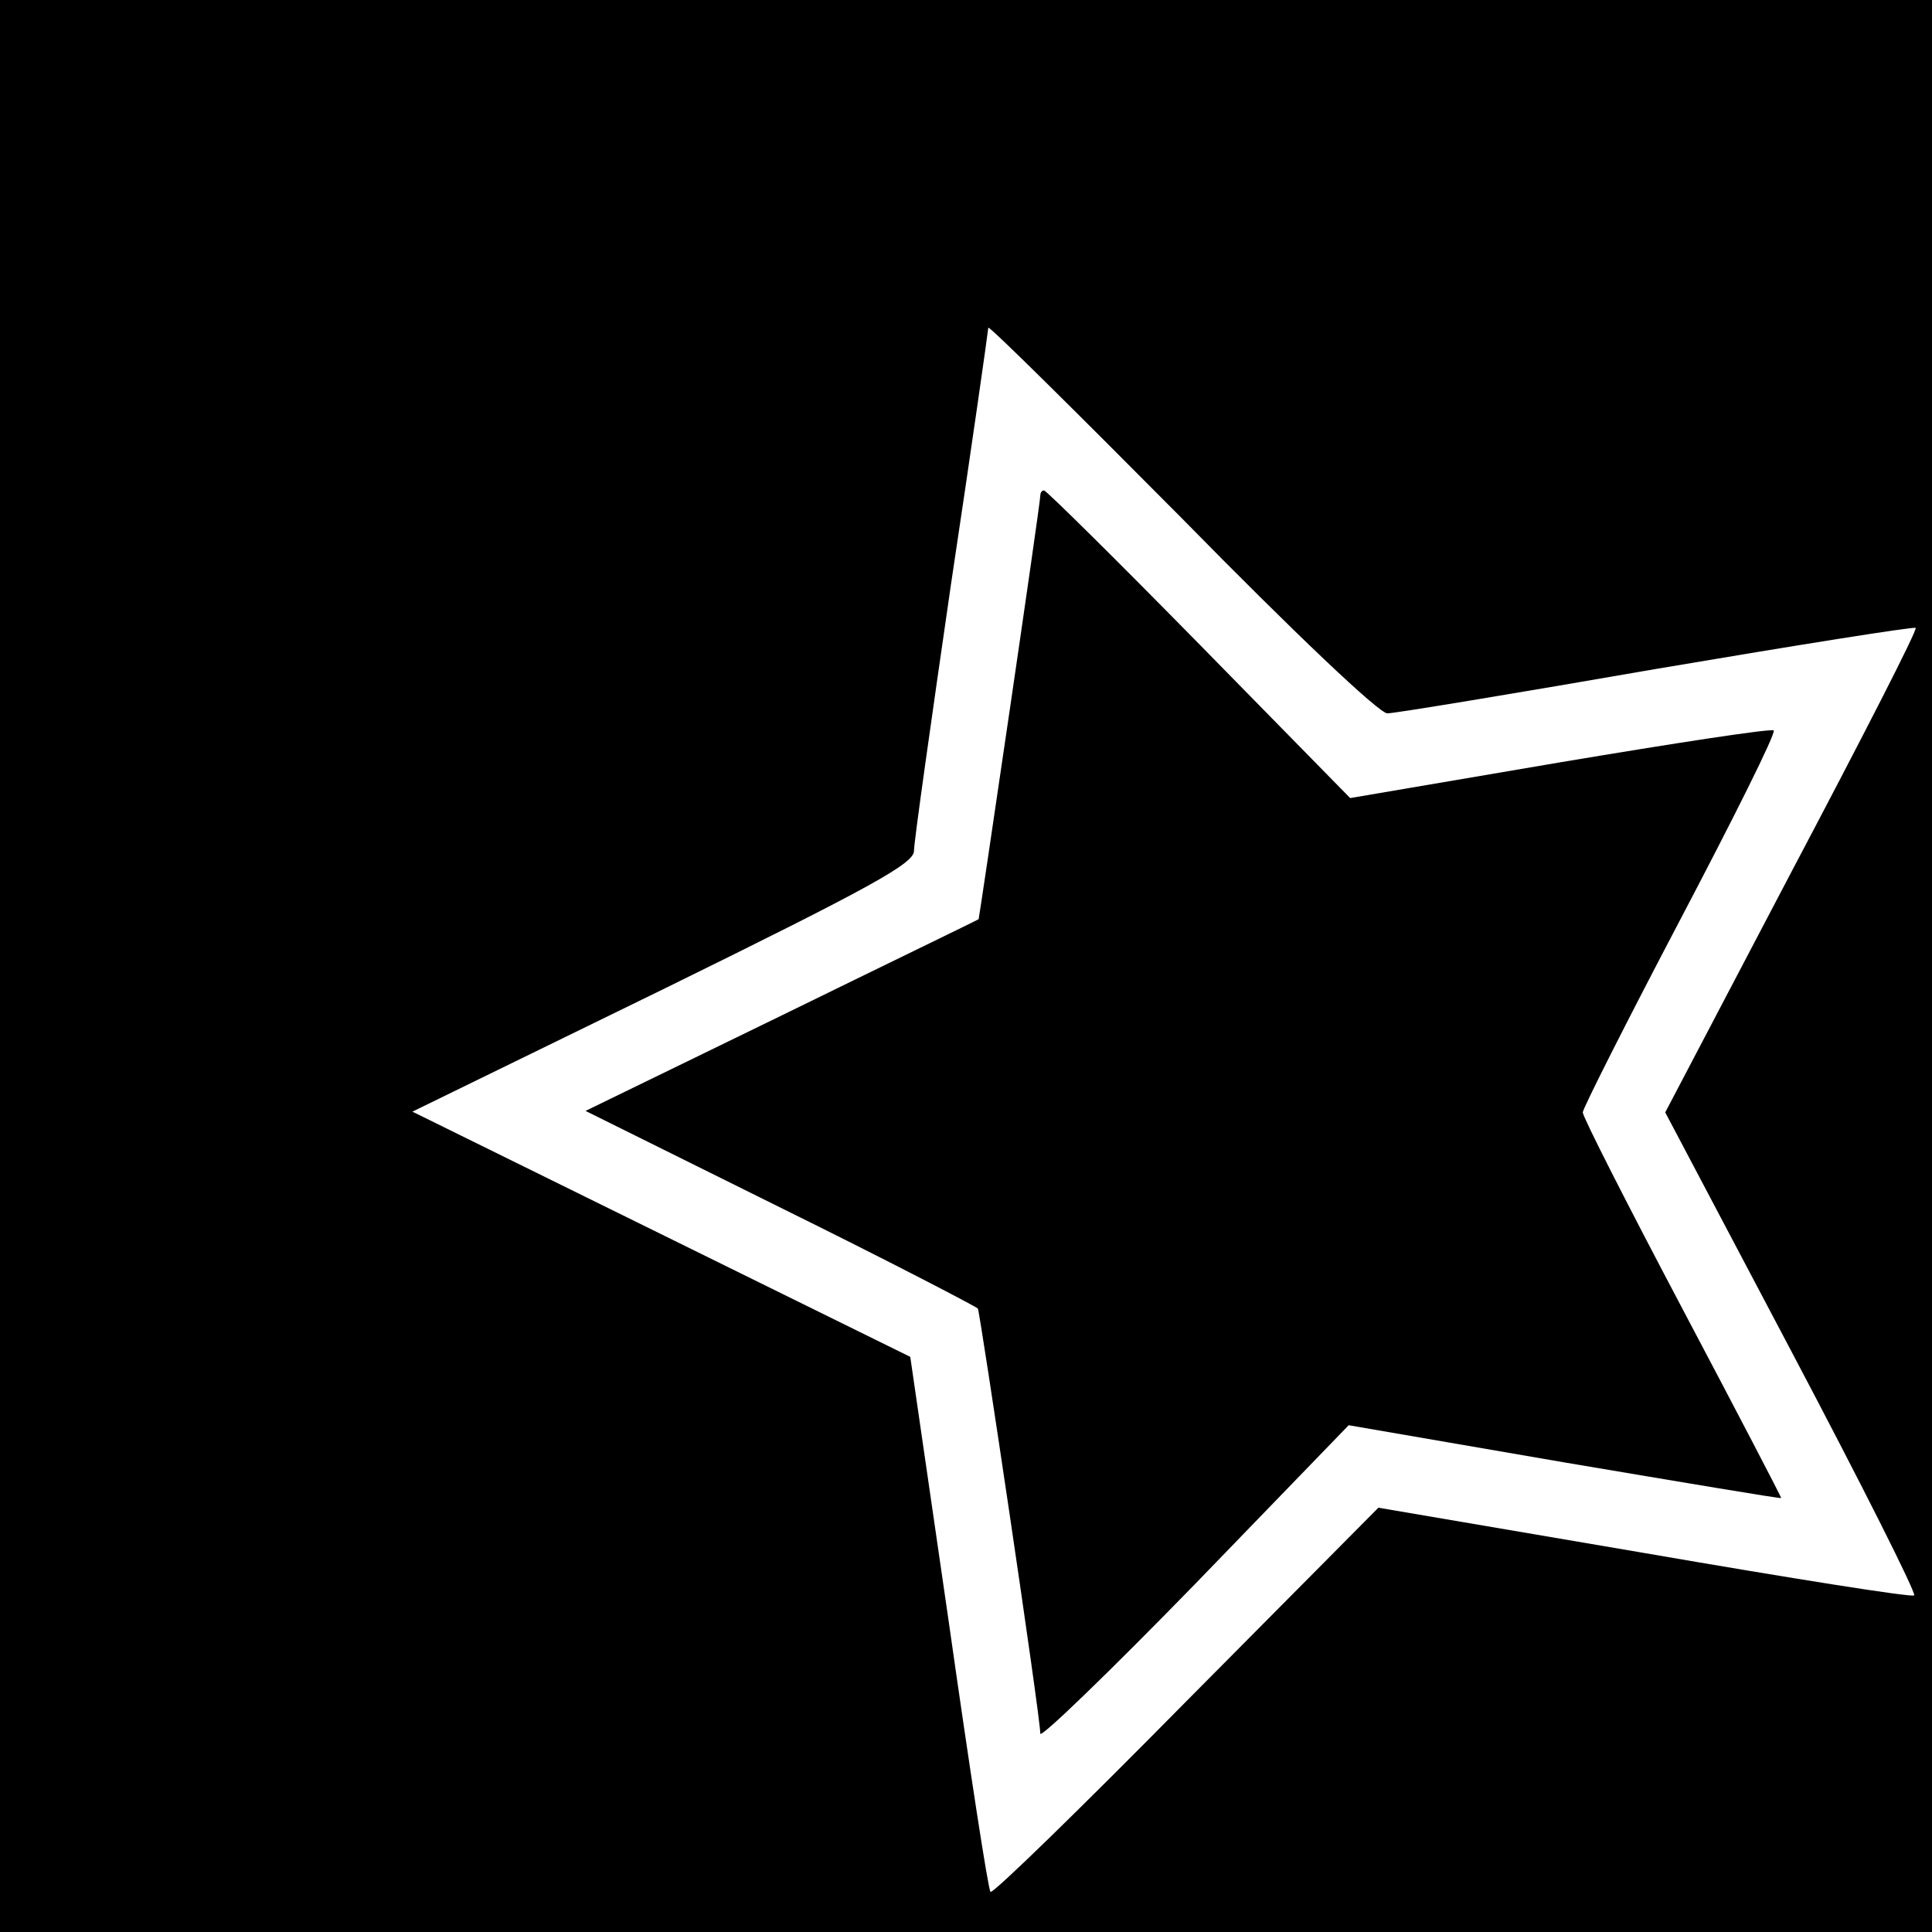 <?xml version="1.0" standalone="no"?>
<!DOCTYPE svg PUBLIC "-//W3C//DTD SVG 20010904//EN"
 "http://www.w3.org/TR/2001/REC-SVG-20010904/DTD/svg10.dtd">
<svg version="1.0" xmlns="http://www.w3.org/2000/svg"
 width="260pt" height="260pt" viewBox="0 0 260 260"
 preserveAspectRatio="xMidYMid meet">
<g transform="translate(0,260) scale(0.1,-0.1)"
fill="#000000" stroke="none">
<path d="M0 1300 l0 -1300 1300 0 1300 0 0 1300 0 1300 -1300 0 -1300 0 0
-1300z m1867 340 c10 0 173 27 363 60 189 32 346 57 348 55 3 -2 -73 -150
-167 -328 l-170 -324 170 -322 c94 -178 168 -325 165 -328 -3 -3 -166 23 -363
57 l-358 61 -259 -261 c-142 -144 -260 -259 -263 -256 -3 2 -28 165 -56 362
l-52 358 -335 165 -335 165 338 165 c281 138 337 169 337 186 0 12 23 174 50
360 28 186 50 341 50 344 1 3 117 -112 260 -256 153 -156 266 -263 277 -263z"/>
<path d="M1400 1933 c0 -11 -82 -568 -83 -570 -1 -1 -121 -59 -266 -130 l-263
-128 262 -130 c144 -71 263 -133 266 -136 3 -6 84 -549 84 -572 0 -7 94 84
208 201 l207 214 290 -50 c160 -27 291 -49 292 -48 1 0 -59 115 -133 255 -74
140 -134 258 -134 264 0 5 59 122 131 259 72 137 129 251 126 255 -3 3 -133
-17 -288 -43 l-282 -48 -203 207 c-112 114 -206 207 -209 207 -3 0 -5 -3 -5
-7z"/>
</g>
</svg>
